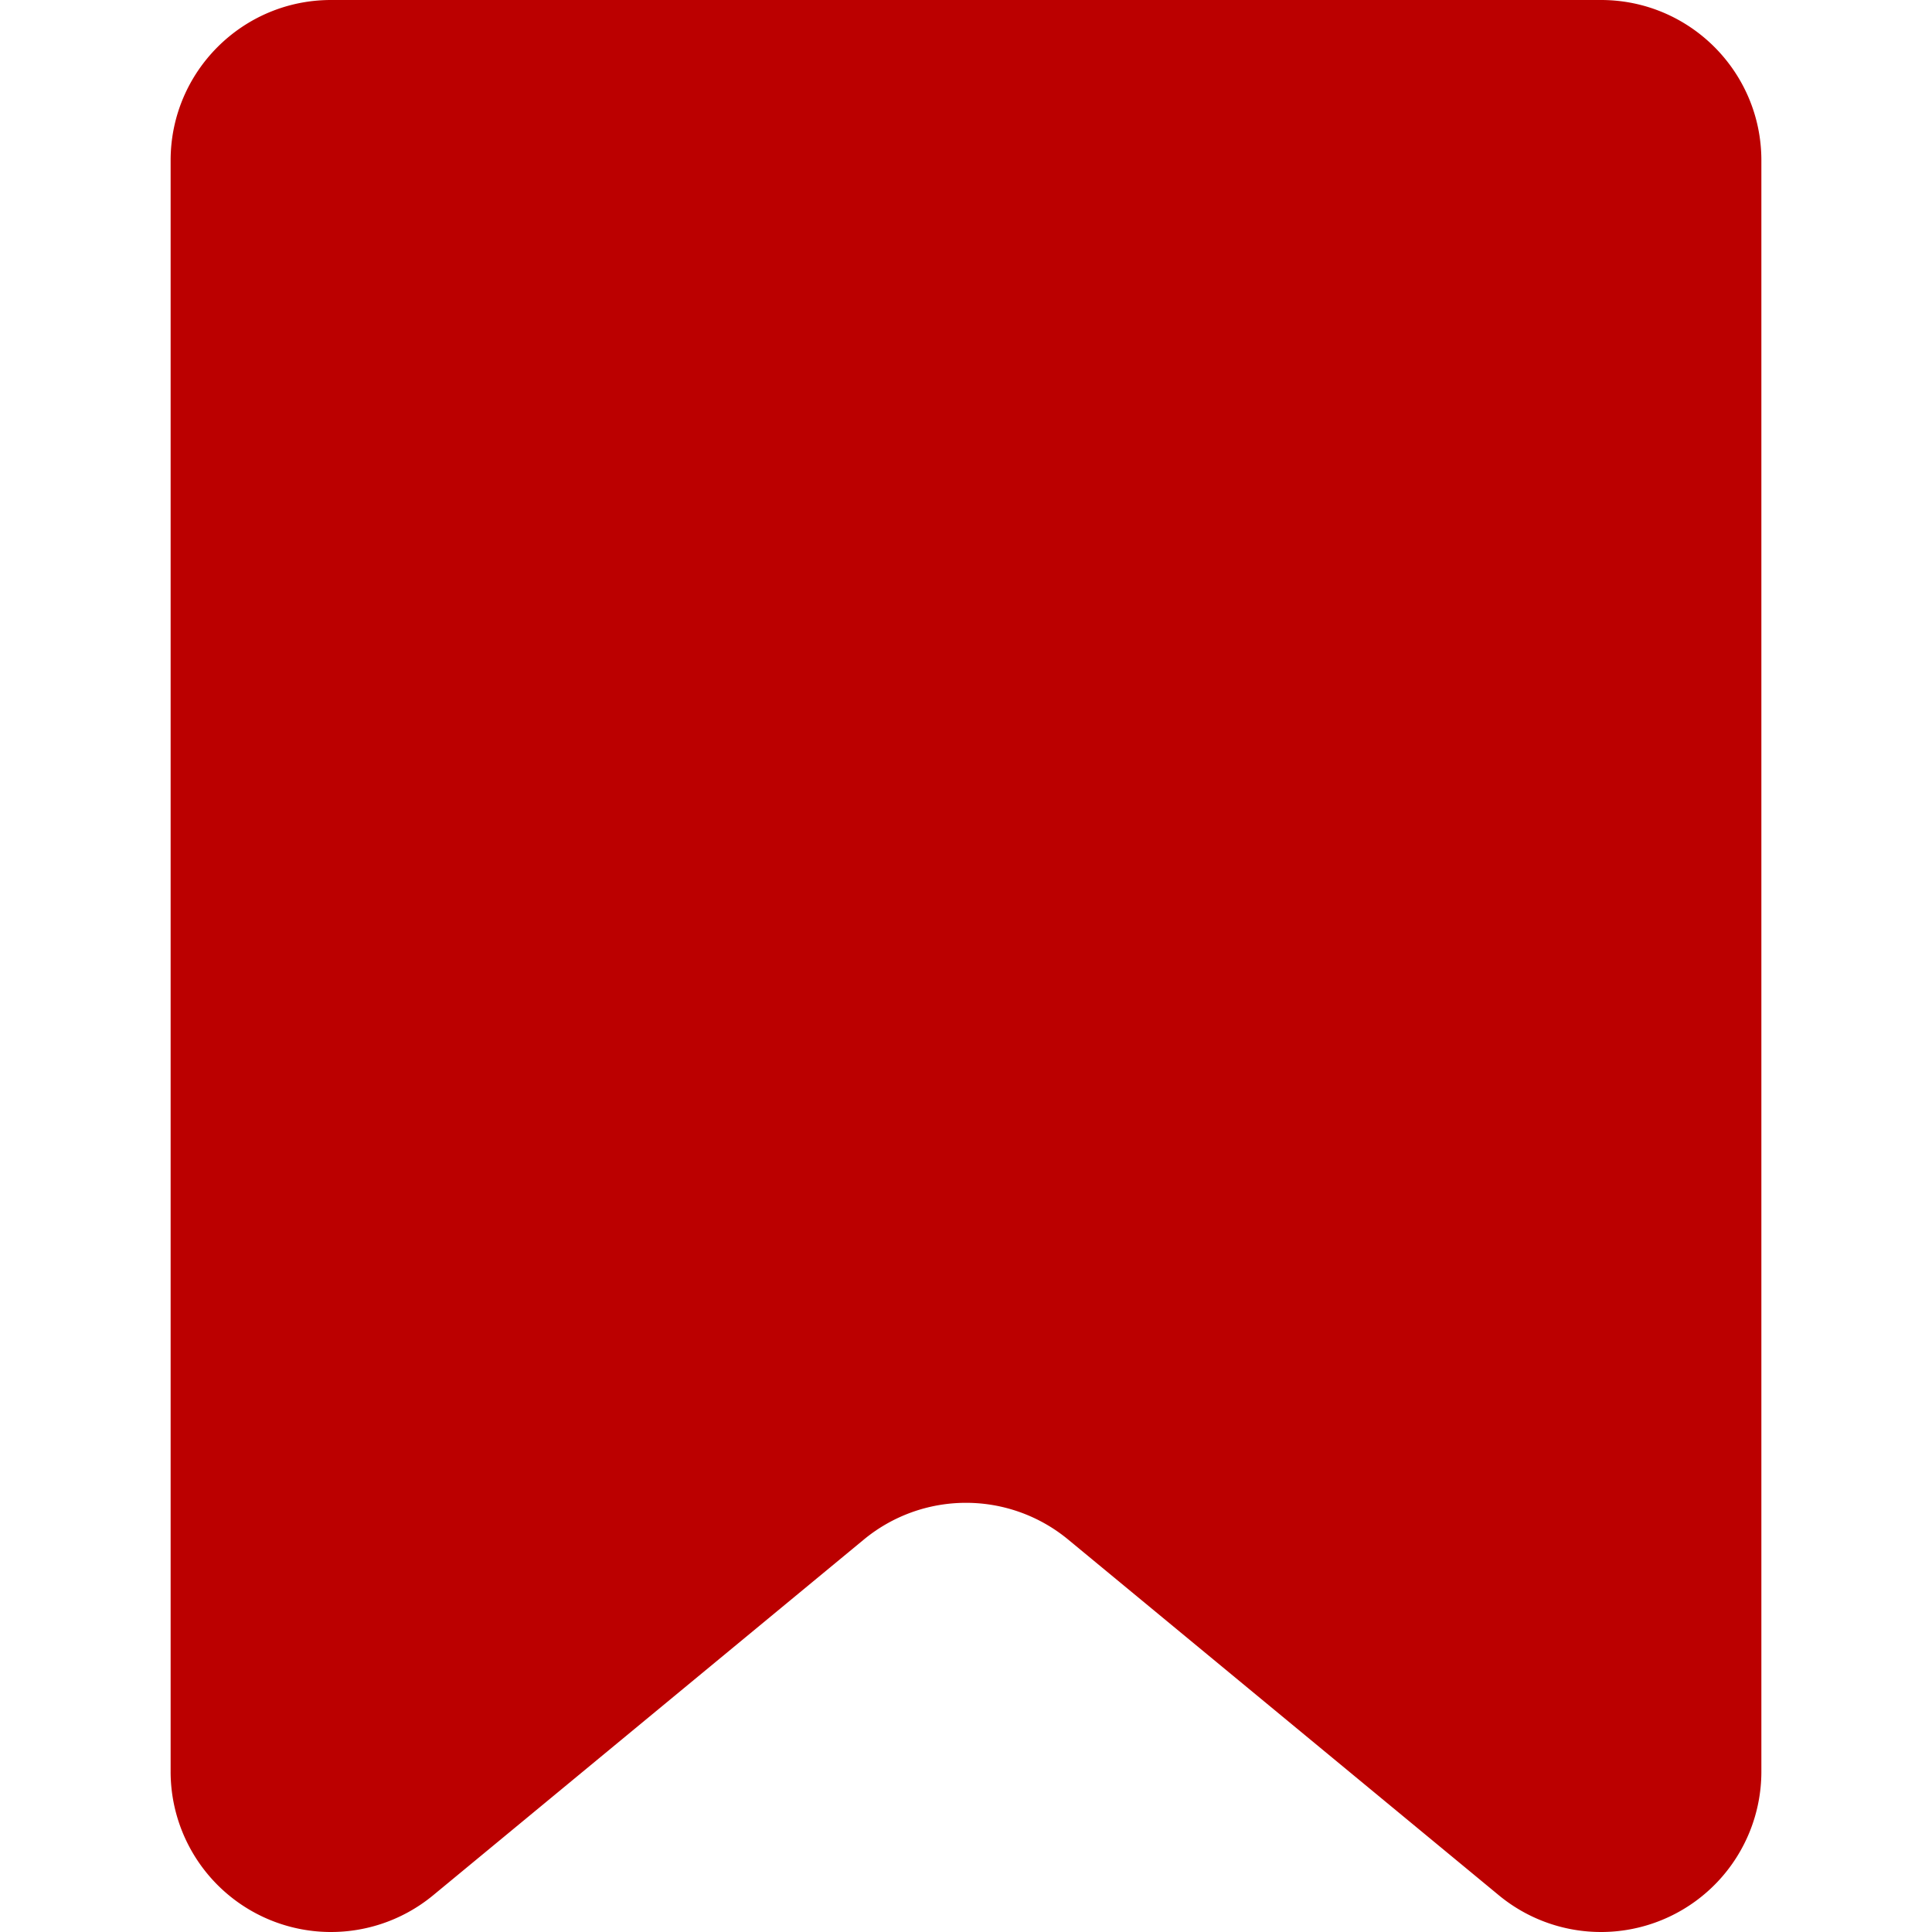 <svg xmlns="http://www.w3.org/2000/svg" xml:space="preserve" style="fill-rule:evenodd;clip-rule:evenodd;stroke-linejoin:round;stroke-miterlimit:2" viewBox="0 0 212 212" width="32" height="32"><path d="M193.277 17.6c0-9.72-7.879-17.6-17.6-17.6H36.323c-9.721 0-17.6 7.88-17.6 17.6v176.8a17.599 17.599 0 0 0 28.807 13.57l47.262-39.035a17.601 17.601 0 0 1 22.416 0l47.262 39.035a17.599 17.599 0 0 0 28.807-13.57z" style="fill:#b00"/></svg>